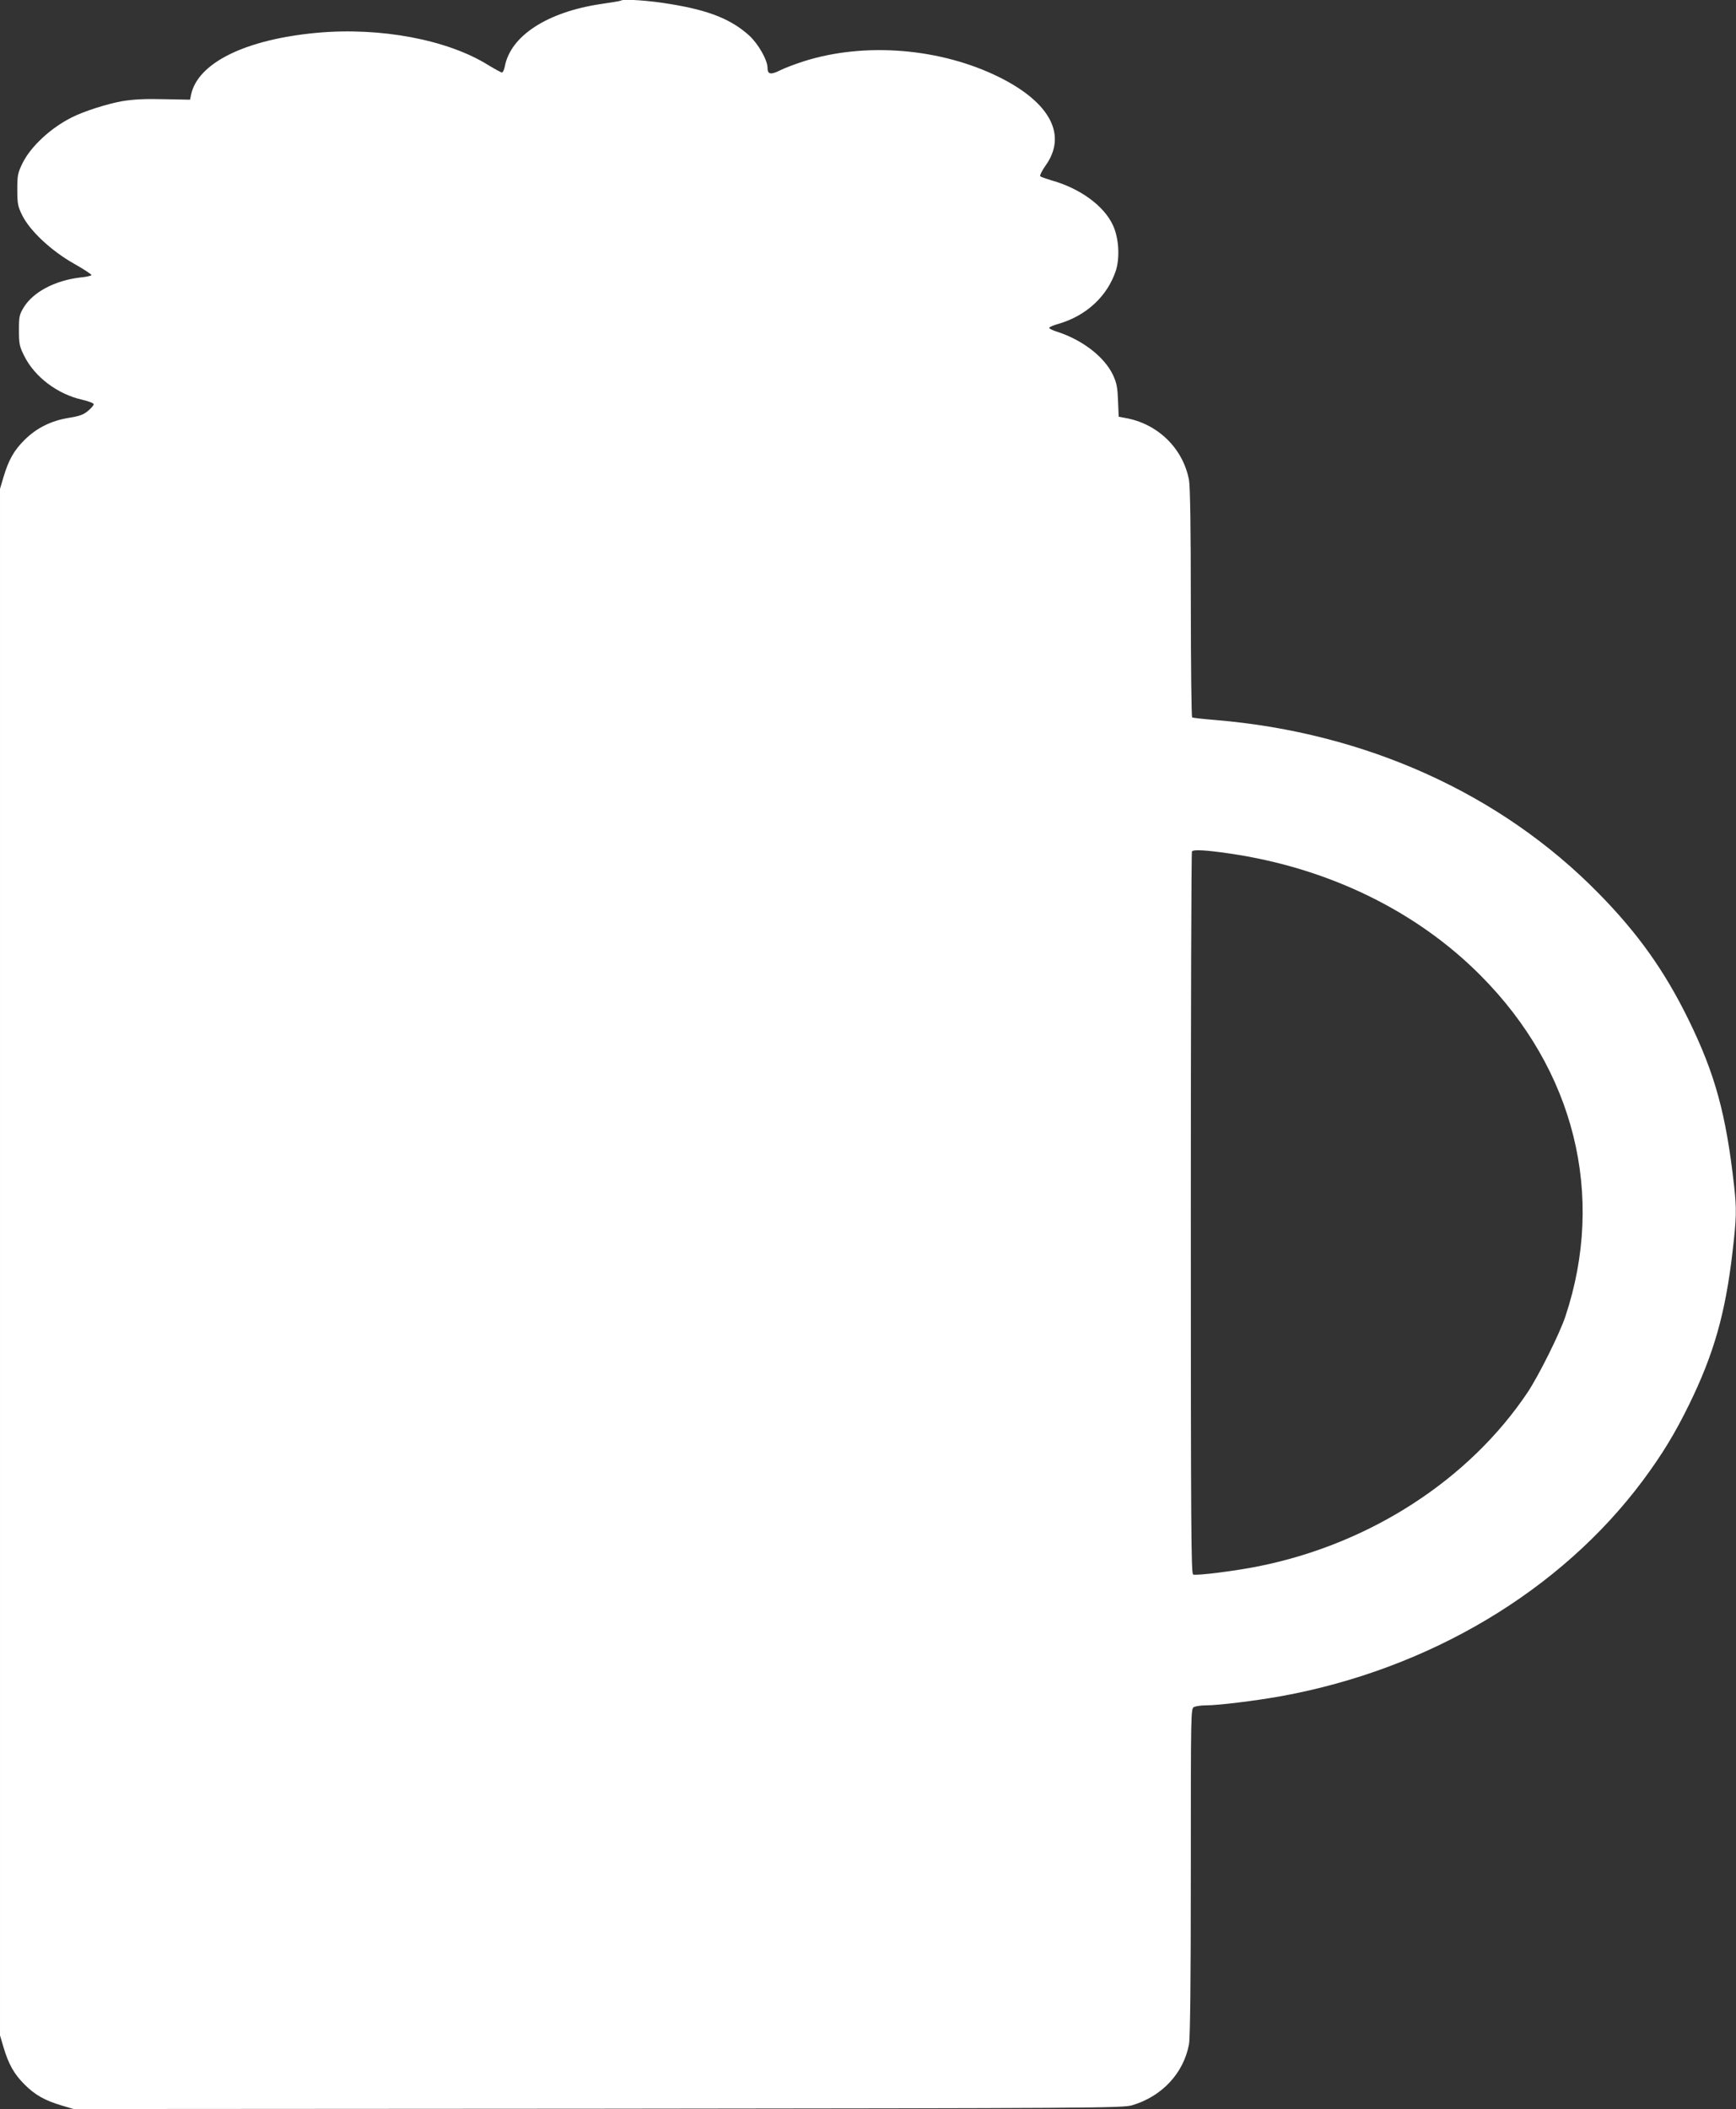 <?xml version="1.0" standalone="no"?>
<!DOCTYPE svg PUBLIC "-//W3C//DTD SVG 20010904//EN"
 "http://www.w3.org/TR/2001/REC-SVG-20010904/DTD/svg10.dtd">
<svg version="1.0" xmlns="http://www.w3.org/2000/svg"
 width="1054pt" height="1280pt" viewBox="0 0 1054 1280"
 preserveAspectRatio="xMidYMid meet">
<rect x="0" y="0" width="1054" height="1280" fill="#333333" stroke="none"/>
<g transform="translate(0,1280) scale(0.1,-0.1)"
fill="#ffffff" stroke="none">
<path d="M3769 12796 c-2 -2 -55 -11 -118 -20 -327 -48 -551 -193 -586 -379
-4 -20 -12 -37 -17 -37 -6 0 -42 20 -82 44 -247 155 -656 232 -1041 197 -434
-40 -724 -182 -765 -376 l-6 -30 -159 3 c-116 3 -185 -1 -253 -12 -94 -17
-235 -62 -307 -99 -128 -64 -249 -177 -298 -277 -29 -59 -32 -73 -32 -160 0
-84 3 -102 29 -155 46 -94 174 -215 313 -294 62 -35 111 -67 108 -71 -2 -4
-33 -11 -67 -14 -153 -18 -285 -87 -343 -180 -28 -46 -30 -57 -30 -140 0 -83
3 -98 32 -156 63 -127 201 -232 352 -266 39 -9 71 -21 70 -28 0 -6 -16 -24
-35 -40 -27 -23 -53 -32 -116 -42 -107 -17 -197 -62 -269 -134 -64 -63 -97
-122 -128 -226 l-21 -71 0 -4693 0 -4693 21 -71 c31 -104 64 -163 128 -227 64
-64 123 -97 227 -128 l71 -21 3184 2 c3022 3 3187 4 3243 21 182 54 313 196
345 371 7 40 11 381 11 1047 0 967 0 989 19 999 11 5 44 10 73 10 77 0 302 28
458 56 899 164 1695 639 2194 1308 116 156 196 287 281 461 151 308 221 556
264 928 24 204 25 259 10 395 -49 441 -116 685 -279 1017 -144 293 -305 520
-544 763 -593 605 -1414 976 -2325 1052 -74 6 -138 13 -143 16 -4 3 -8 315 -8
693 0 454 -4 707 -11 747 -36 194 -192 345 -391 378 l-36 7 -4 97 c-3 80 -8
107 -30 155 -51 109 -183 212 -335 262 -29 9 -53 20 -53 25 0 5 26 16 58 25
168 49 296 168 347 323 25 79 18 199 -18 275 -54 118 -200 224 -372 272 -33
10 -64 21 -69 25 -4 5 10 34 32 65 132 184 30 381 -278 535 -357 178 -818 216
-1190 98 -52 -17 -117 -41 -144 -55 -56 -28 -76 -25 -76 15 0 48 -57 147 -112
197 -109 98 -243 152 -476 190 -128 22 -290 33 -303 21z m3696 -5176 c598 -87
1135 -348 1525 -741 570 -573 759 -1334 514 -2069 -35 -105 -162 -359 -229
-460 -355 -530 -955 -919 -1629 -1055 -142 -29 -381 -59 -402 -51 -12 5 -14
294 -14 2194 0 1204 3 2192 7 2195 11 12 83 8 228 -13z"/>
</g>
</svg>
